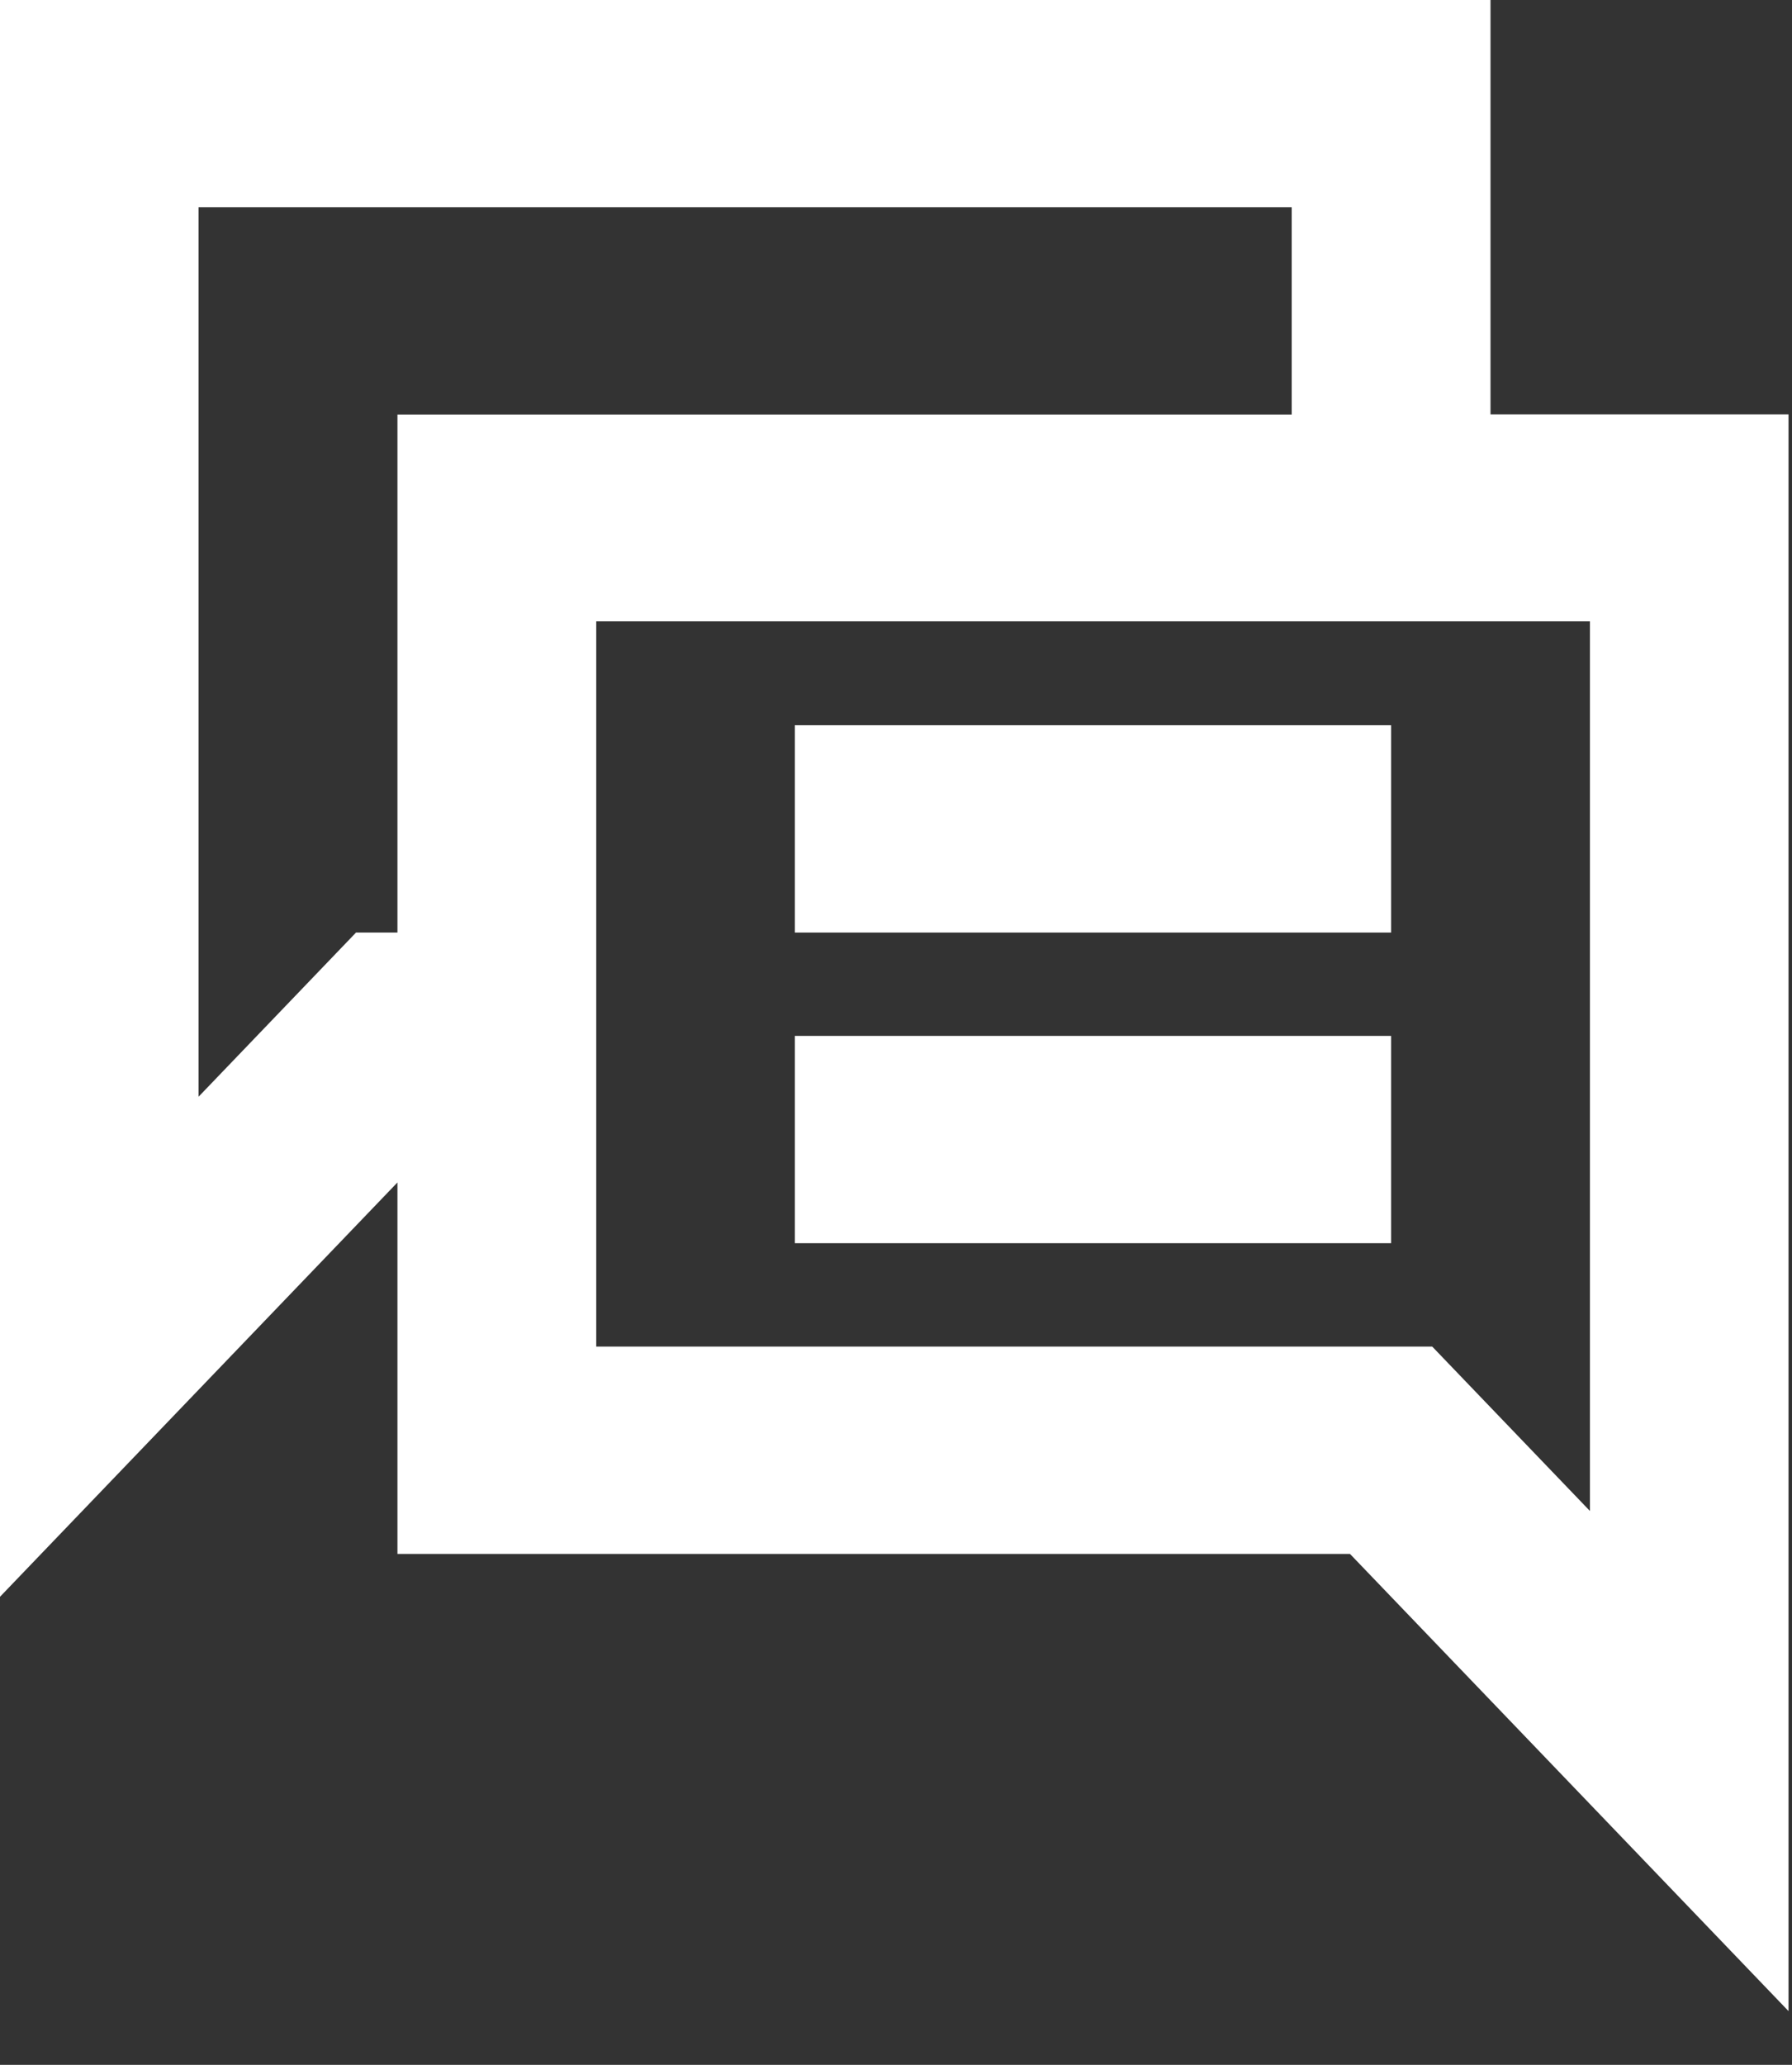 <svg width="33" height="38" viewBox="0 0 33 38" fill="none" xmlns="http://www.w3.org/2000/svg">
<rect x="0" y="0" width="33" height="38" fill="#333333" stroke="none"/>
<path d="M27.448 7.625V0H0V29.386L7.319 21.761V28.597H24.86L32.936 37.011V7.625H27.448ZM6.561 17.157L3.657 20.183V3.815H23.787V7.629H7.319V17.162H6.561V17.157ZM29.279 27.807L26.375 24.782H10.98V11.435H29.279V27.803V27.807Z" fill="white"/>
<path d="M25.617 13.347H14.637V17.162H25.617V13.347Z" fill="white"/>
<path d="M25.617 19.064H14.637V22.879H25.617V19.064Z" fill="white"/>
</svg>
